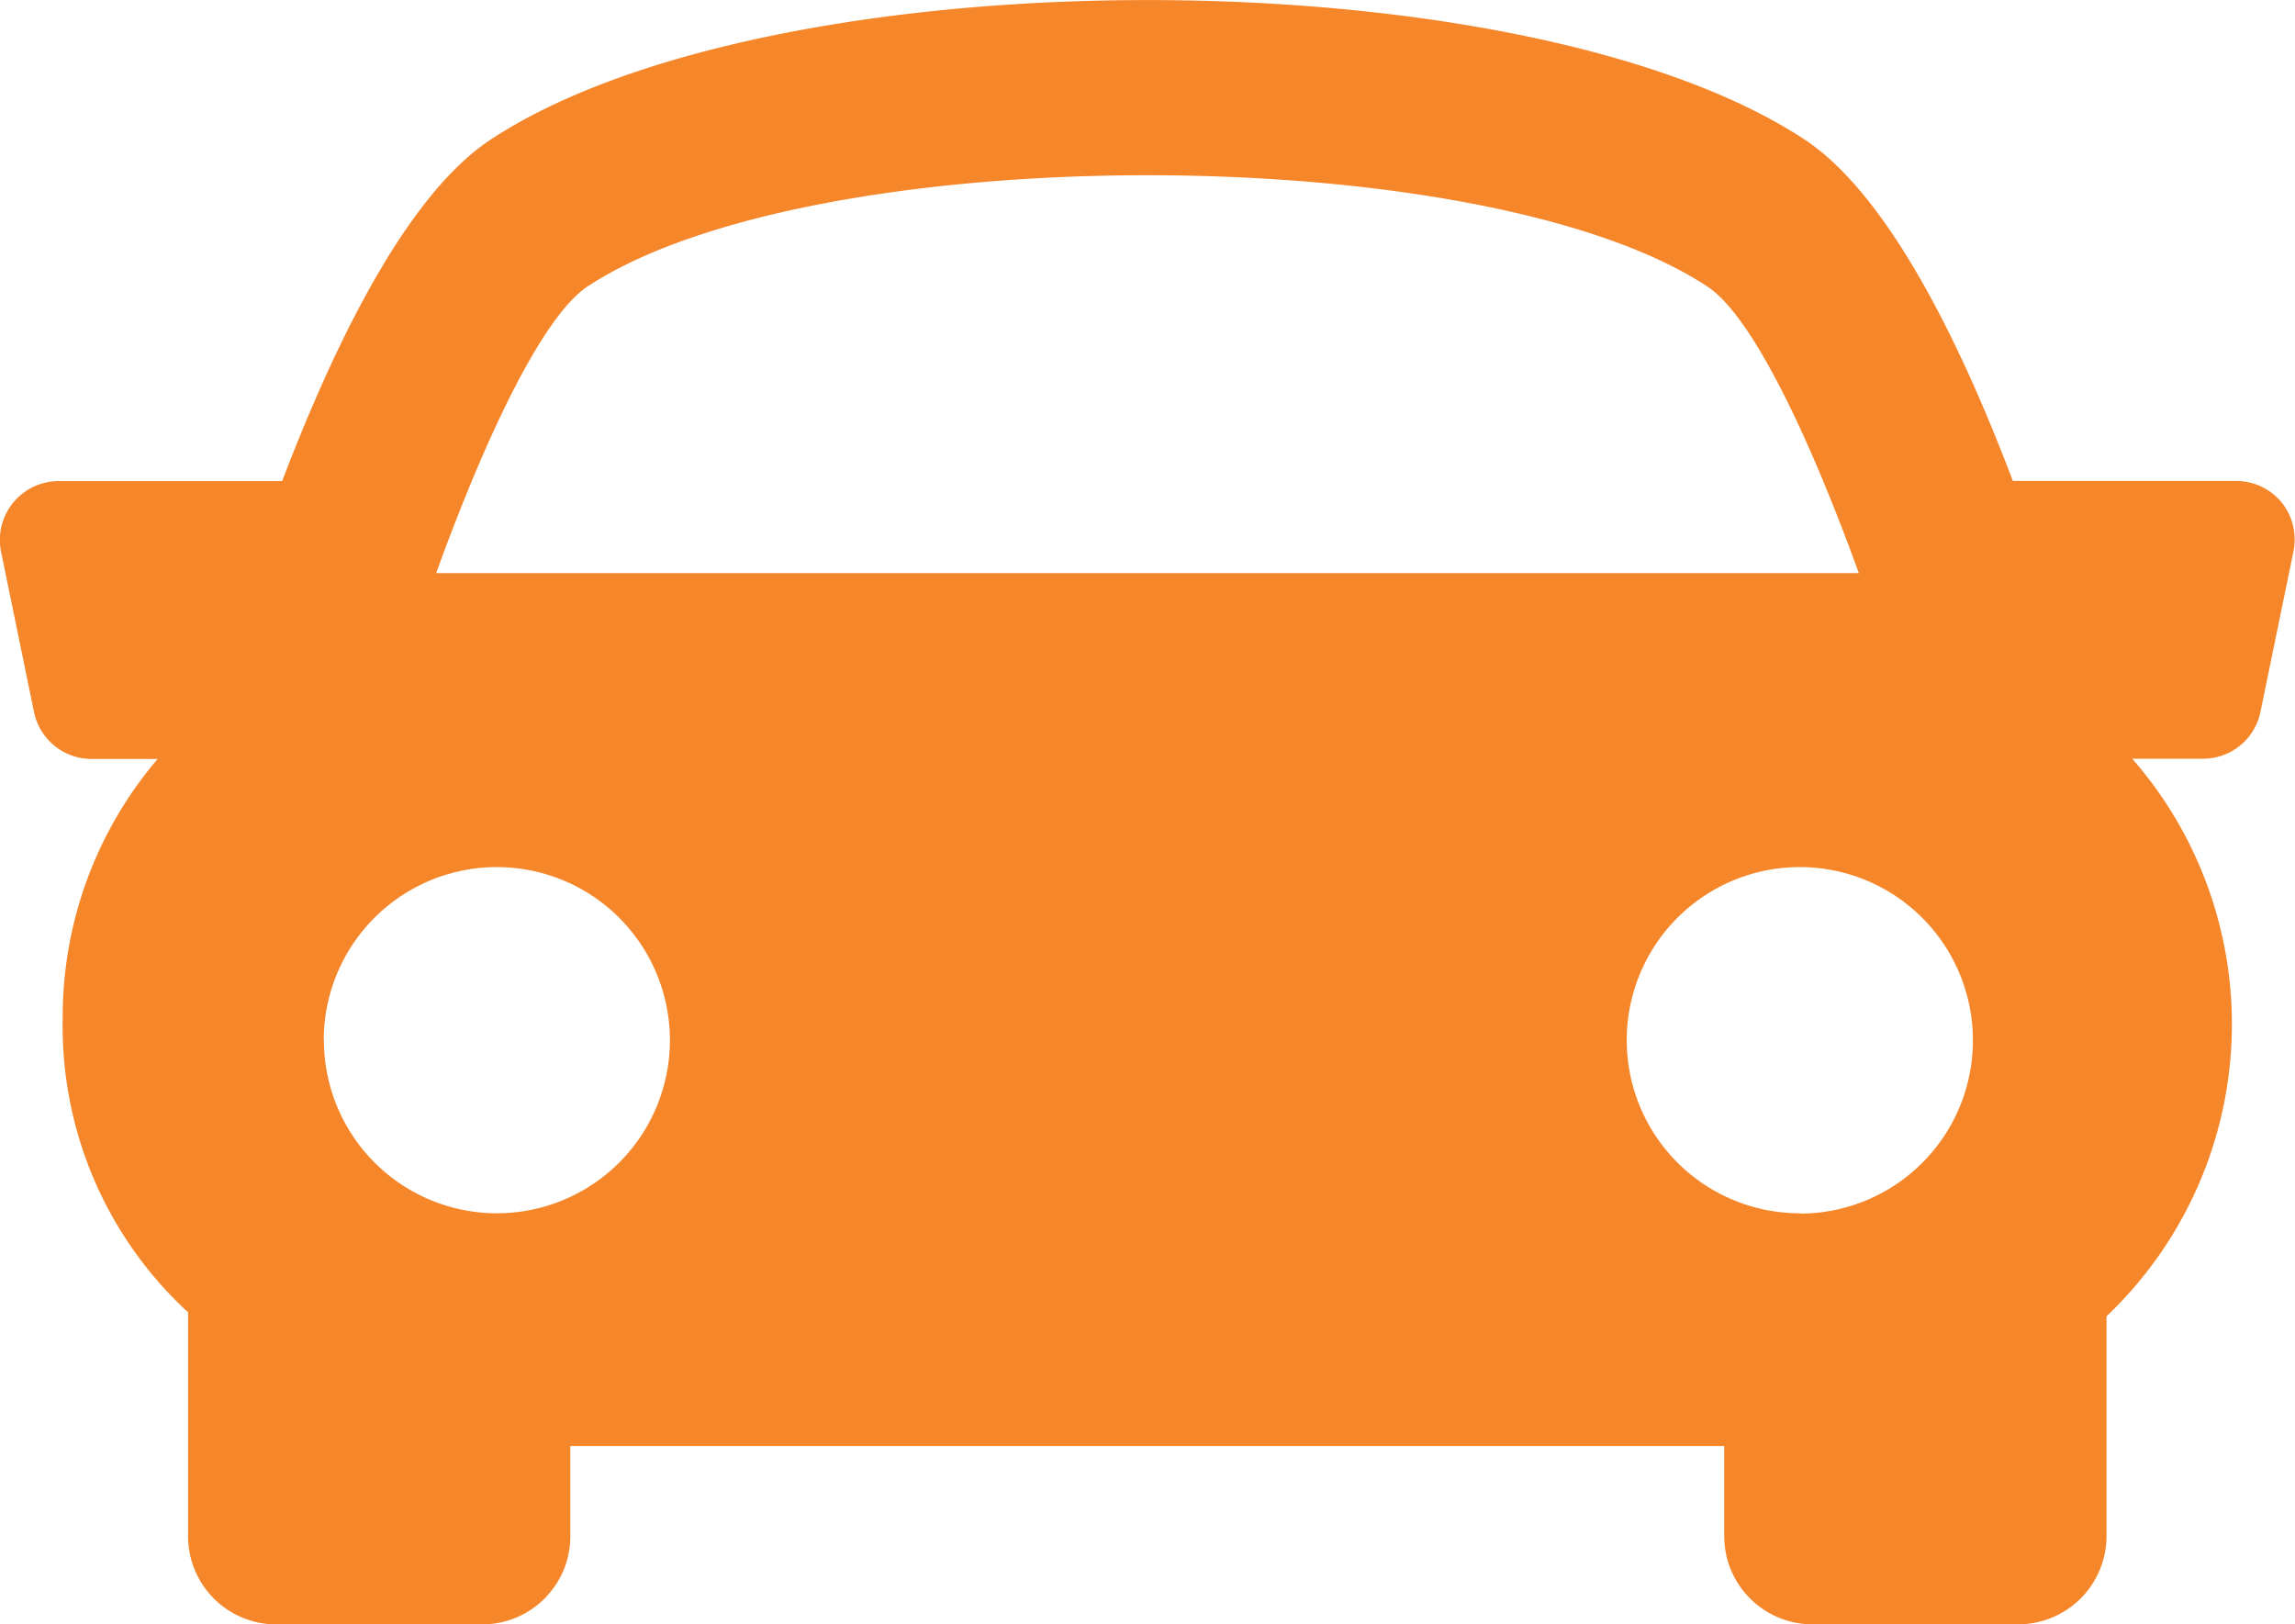 <?xml version="1.0" encoding="UTF-8"?> <svg xmlns="http://www.w3.org/2000/svg" width="27.845" height="19.707" viewBox="0 0 27.845 19.707"><g id="sports-car" transform="translate(0 -5.707)"><g id="Group_129" data-name="Group 129" transform="translate(0 5.707)"><path id="Path_35" data-name="Path 35" d="M27.685,11.805a.716.716,0,0,0-.553-.263h-2.71c-.669-1.764-1.54-3.492-2.53-4.144C18.466,5.144,9.38,5.144,5.954,7.4c-.991.653-1.859,2.383-2.531,4.144H.713a.714.714,0,0,0-.7.858l.4,1.945a.713.713,0,0,0,.7.568h.8A4.814,4.814,0,0,0,.761,18.059,4.713,4.713,0,0,0,2.251,21.6c.011.009.021.016.031.025v2.721a1.07,1.07,0,0,0,1.069,1.069h2.5a1.07,1.07,0,0,0,1.069-1.069V23.251h14v1.094a1.07,1.07,0,0,0,1.069,1.069h2.5a1.071,1.071,0,0,0,1.069-1.069V21.677a4.891,4.891,0,0,0,.312-6.765h.856a.71.71,0,0,0,.7-.569l.4-1.944A.719.719,0,0,0,27.685,11.805ZM7.128,9.183c2.731-1.8,10.858-1.8,13.587,0,.53.348,1.213,1.755,1.838,3.477H5.292C5.915,10.939,6.6,9.533,7.128,9.183Zm-3.2,9.144a2.1,2.1,0,1,1,2.1,2.1A2.1,2.1,0,0,1,3.93,18.327Zm17.909,2.1a2.1,2.1,0,1,1,2.1-2.1A2.1,2.1,0,0,1,21.839,20.431Z" transform="translate(0 -5.707)" fill="#f6862a"></path></g></g></svg> 